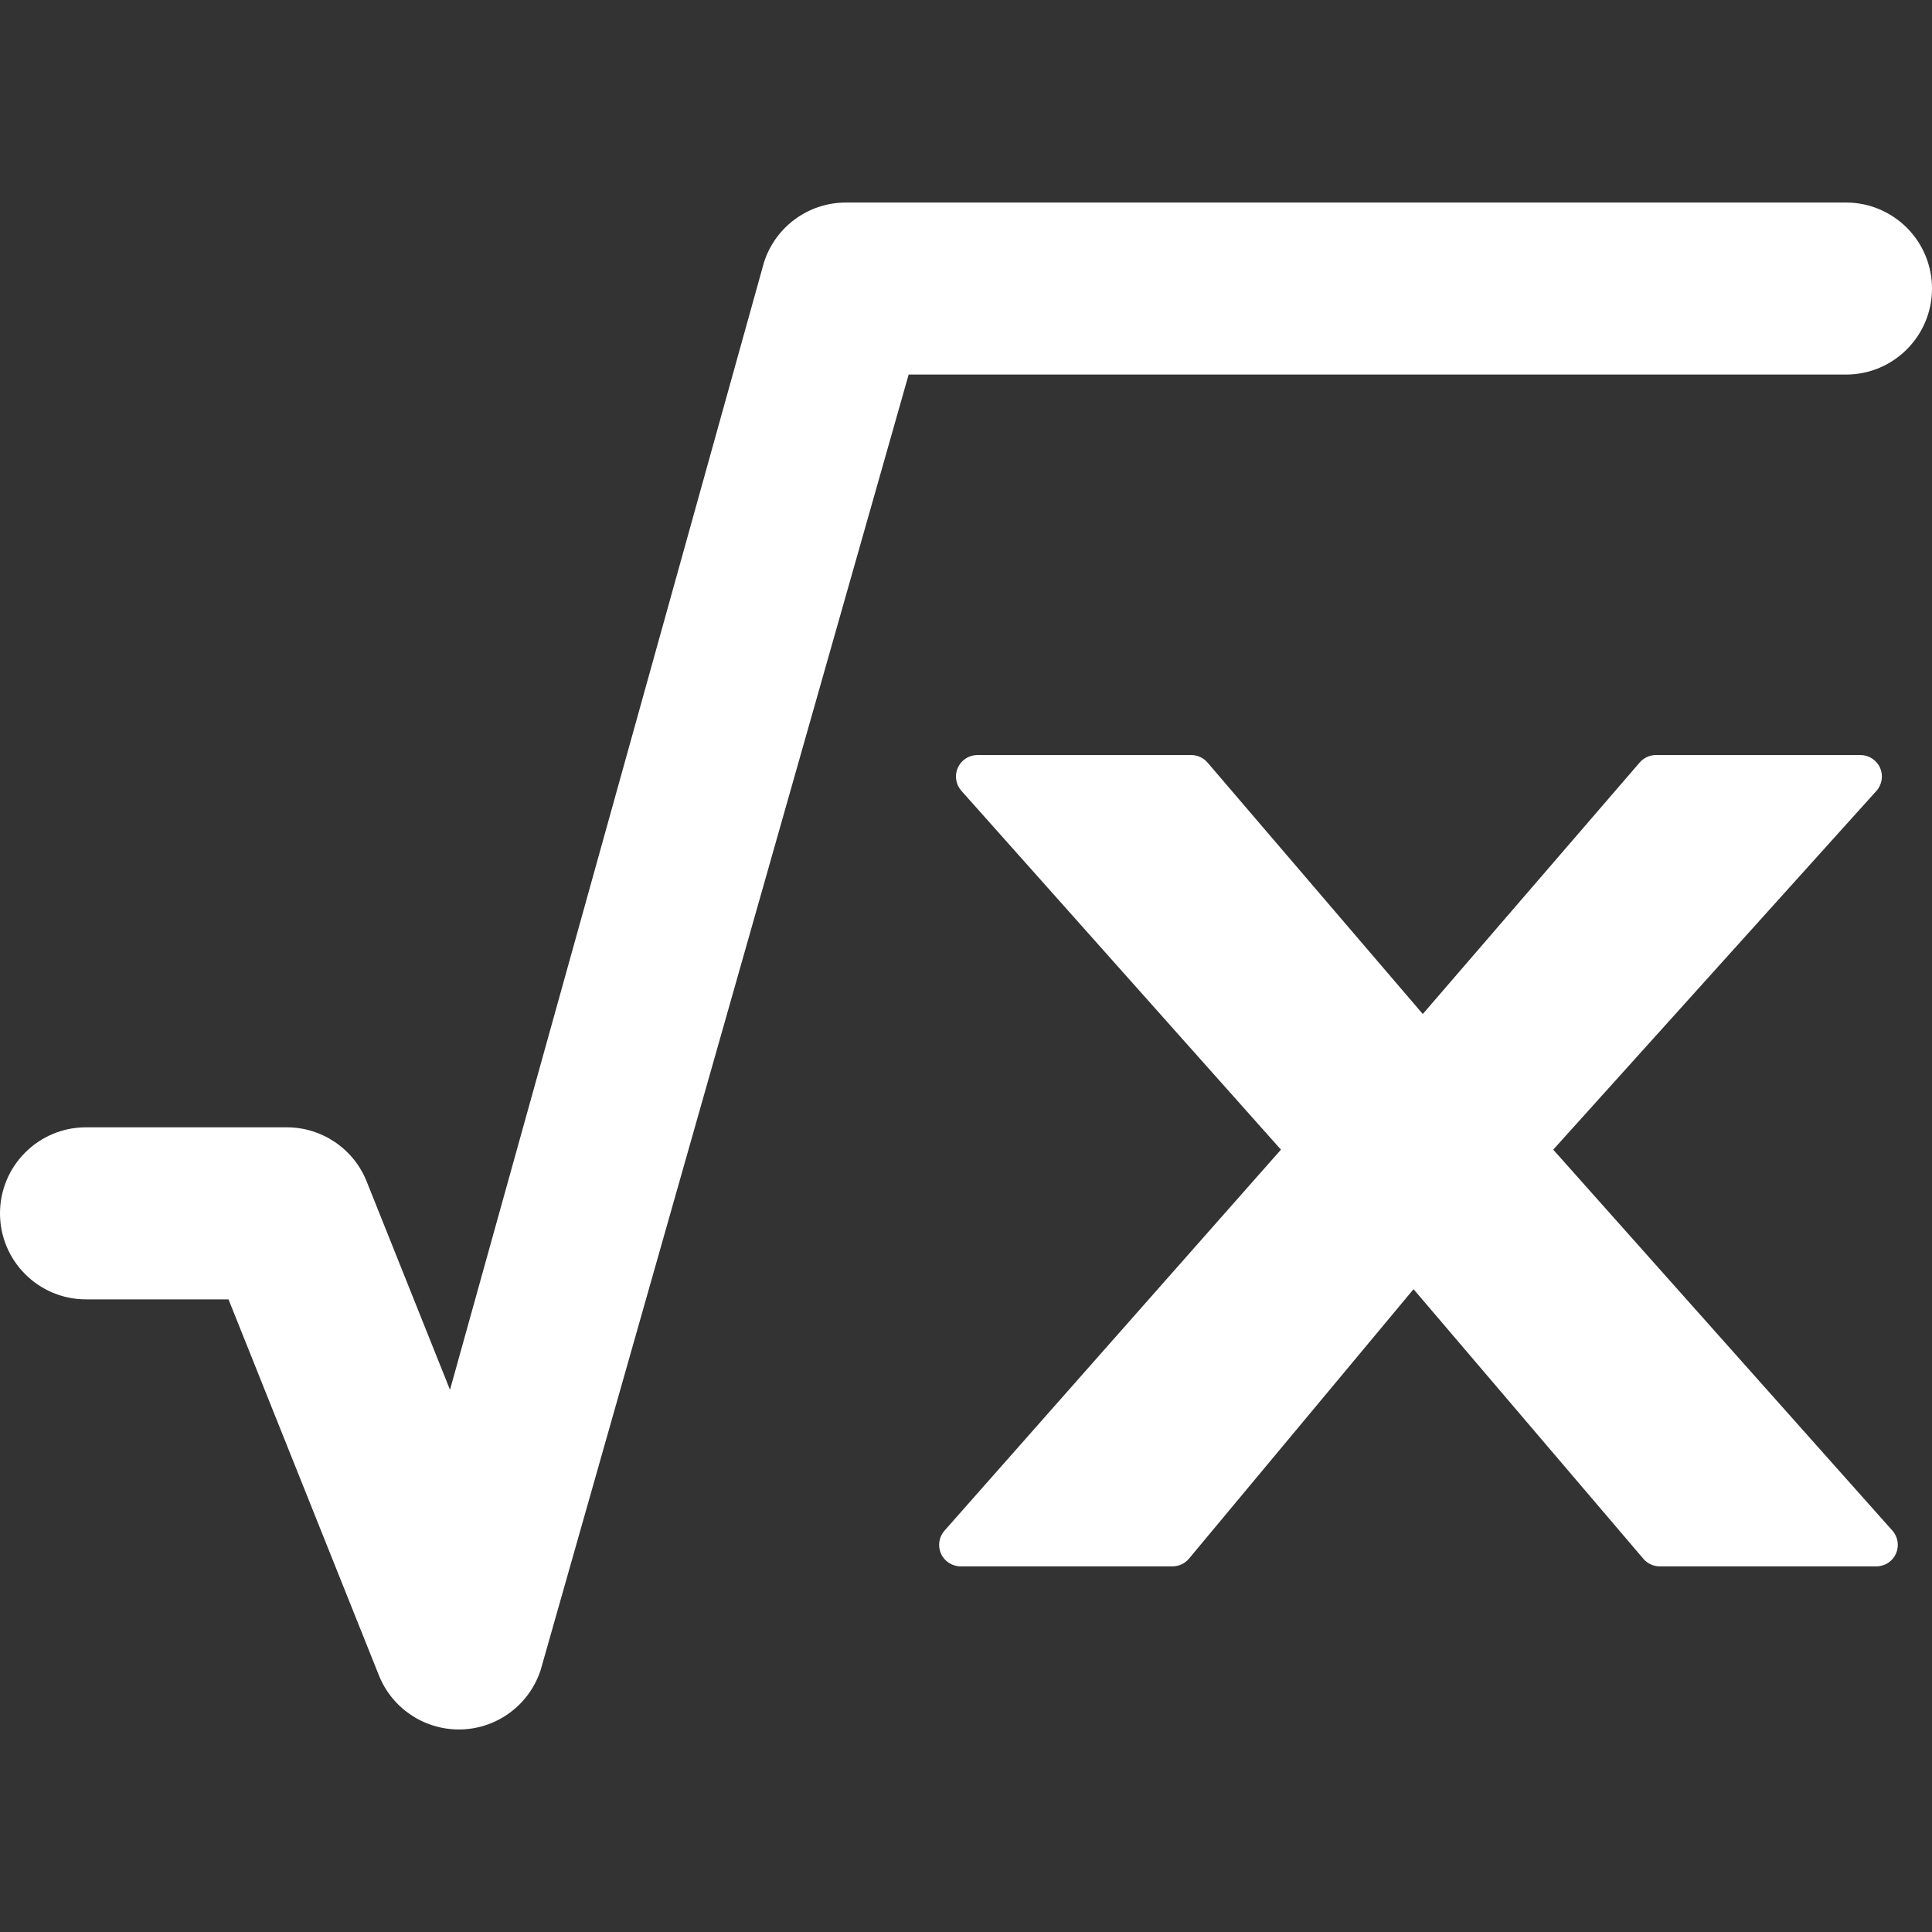 <?xml version="1.0" encoding="iso-8859-1"?>
<!-- Generator: Adobe Illustrator 16.0.0, SVG Export Plug-In . SVG Version: 6.00 Build 0)  -->
<!DOCTYPE svg PUBLIC "-//W3C//DTD SVG 1.1//EN" "http://www.w3.org/Graphics/SVG/1.1/DTD/svg11.dtd">
<svg xmlns="http://www.w3.org/2000/svg" xmlns:xlink="http://www.w3.org/1999/xlink" version="1.1" id="Capa_1" x="0px" y="0px" width="512px" height="512px" viewBox="0 0 445.878 445.878" style="enable-background:new 0 0 445.878 445.878;" xml:space="preserve">
<rect x="0" y="0" width="445.878" height="445.878" fill="#333333" stroke="none"/>
<g>
	<path d="M426.024,86.447H209.705l-84.911,298.911c-2.568,7.967-9.854,13.482-18.22,13.771c-0.236,0-0.464,0.006-0.688,0.006   c-8.092,0-15.41-4.924-18.436-12.478l-34.714-86.782H19.851C8.884,299.876,0,290.986,0,280.022   c0-10.965,8.893-19.854,19.851-19.854H66.18c8.109,0,15.421,4.941,18.436,12.483l19.237,48.09l72.472-260.218   c2.639-8.213,10.279-13.781,18.903-13.781h230.798c10.97,0,19.854,8.89,19.854,19.851S436.988,86.447,426.024,86.447z    M436.723,353.227l-78.259-87.904l74.576-82.783c1.318-1.454,1.638-3.547,0.857-5.341c-0.804-1.791-2.577-2.946-4.54-2.946h-47.18   c-1.442,0-2.802,0.629-3.759,1.72l-50.059,58.047l-49.674-58.029c-0.939-1.103-2.317-1.738-3.771-1.738h-49.334   c-1.956,0-3.729,1.149-4.521,2.929c-0.81,1.785-0.479,3.875,0.824,5.332l73.743,82.81l-77.641,87.923   c-1.297,1.465-1.605,3.552-0.813,5.325c0.813,1.785,2.586,2.92,4.528,2.92h48.9c1.472,0,2.867-0.65,3.807-1.785l51.819-62.181   l53.05,62.229c0.951,1.11,2.328,1.743,3.782,1.743h49.97c1.962,0,3.735-1.141,4.527-2.926   C438.354,356.779,438.035,354.692,436.723,353.227z" fill="#FFFFFF"/>
</g>
<g>
</g>
<g>
</g>
<g>
</g>
<g>
</g>
<g>
</g>
<g>
</g>
<g>
</g>
<g>
</g>
<g>
</g>
<g>
</g>
<g>
</g>
<g>
</g>
<g>
</g>
<g>
</g>
<g>
</g>
</svg>
